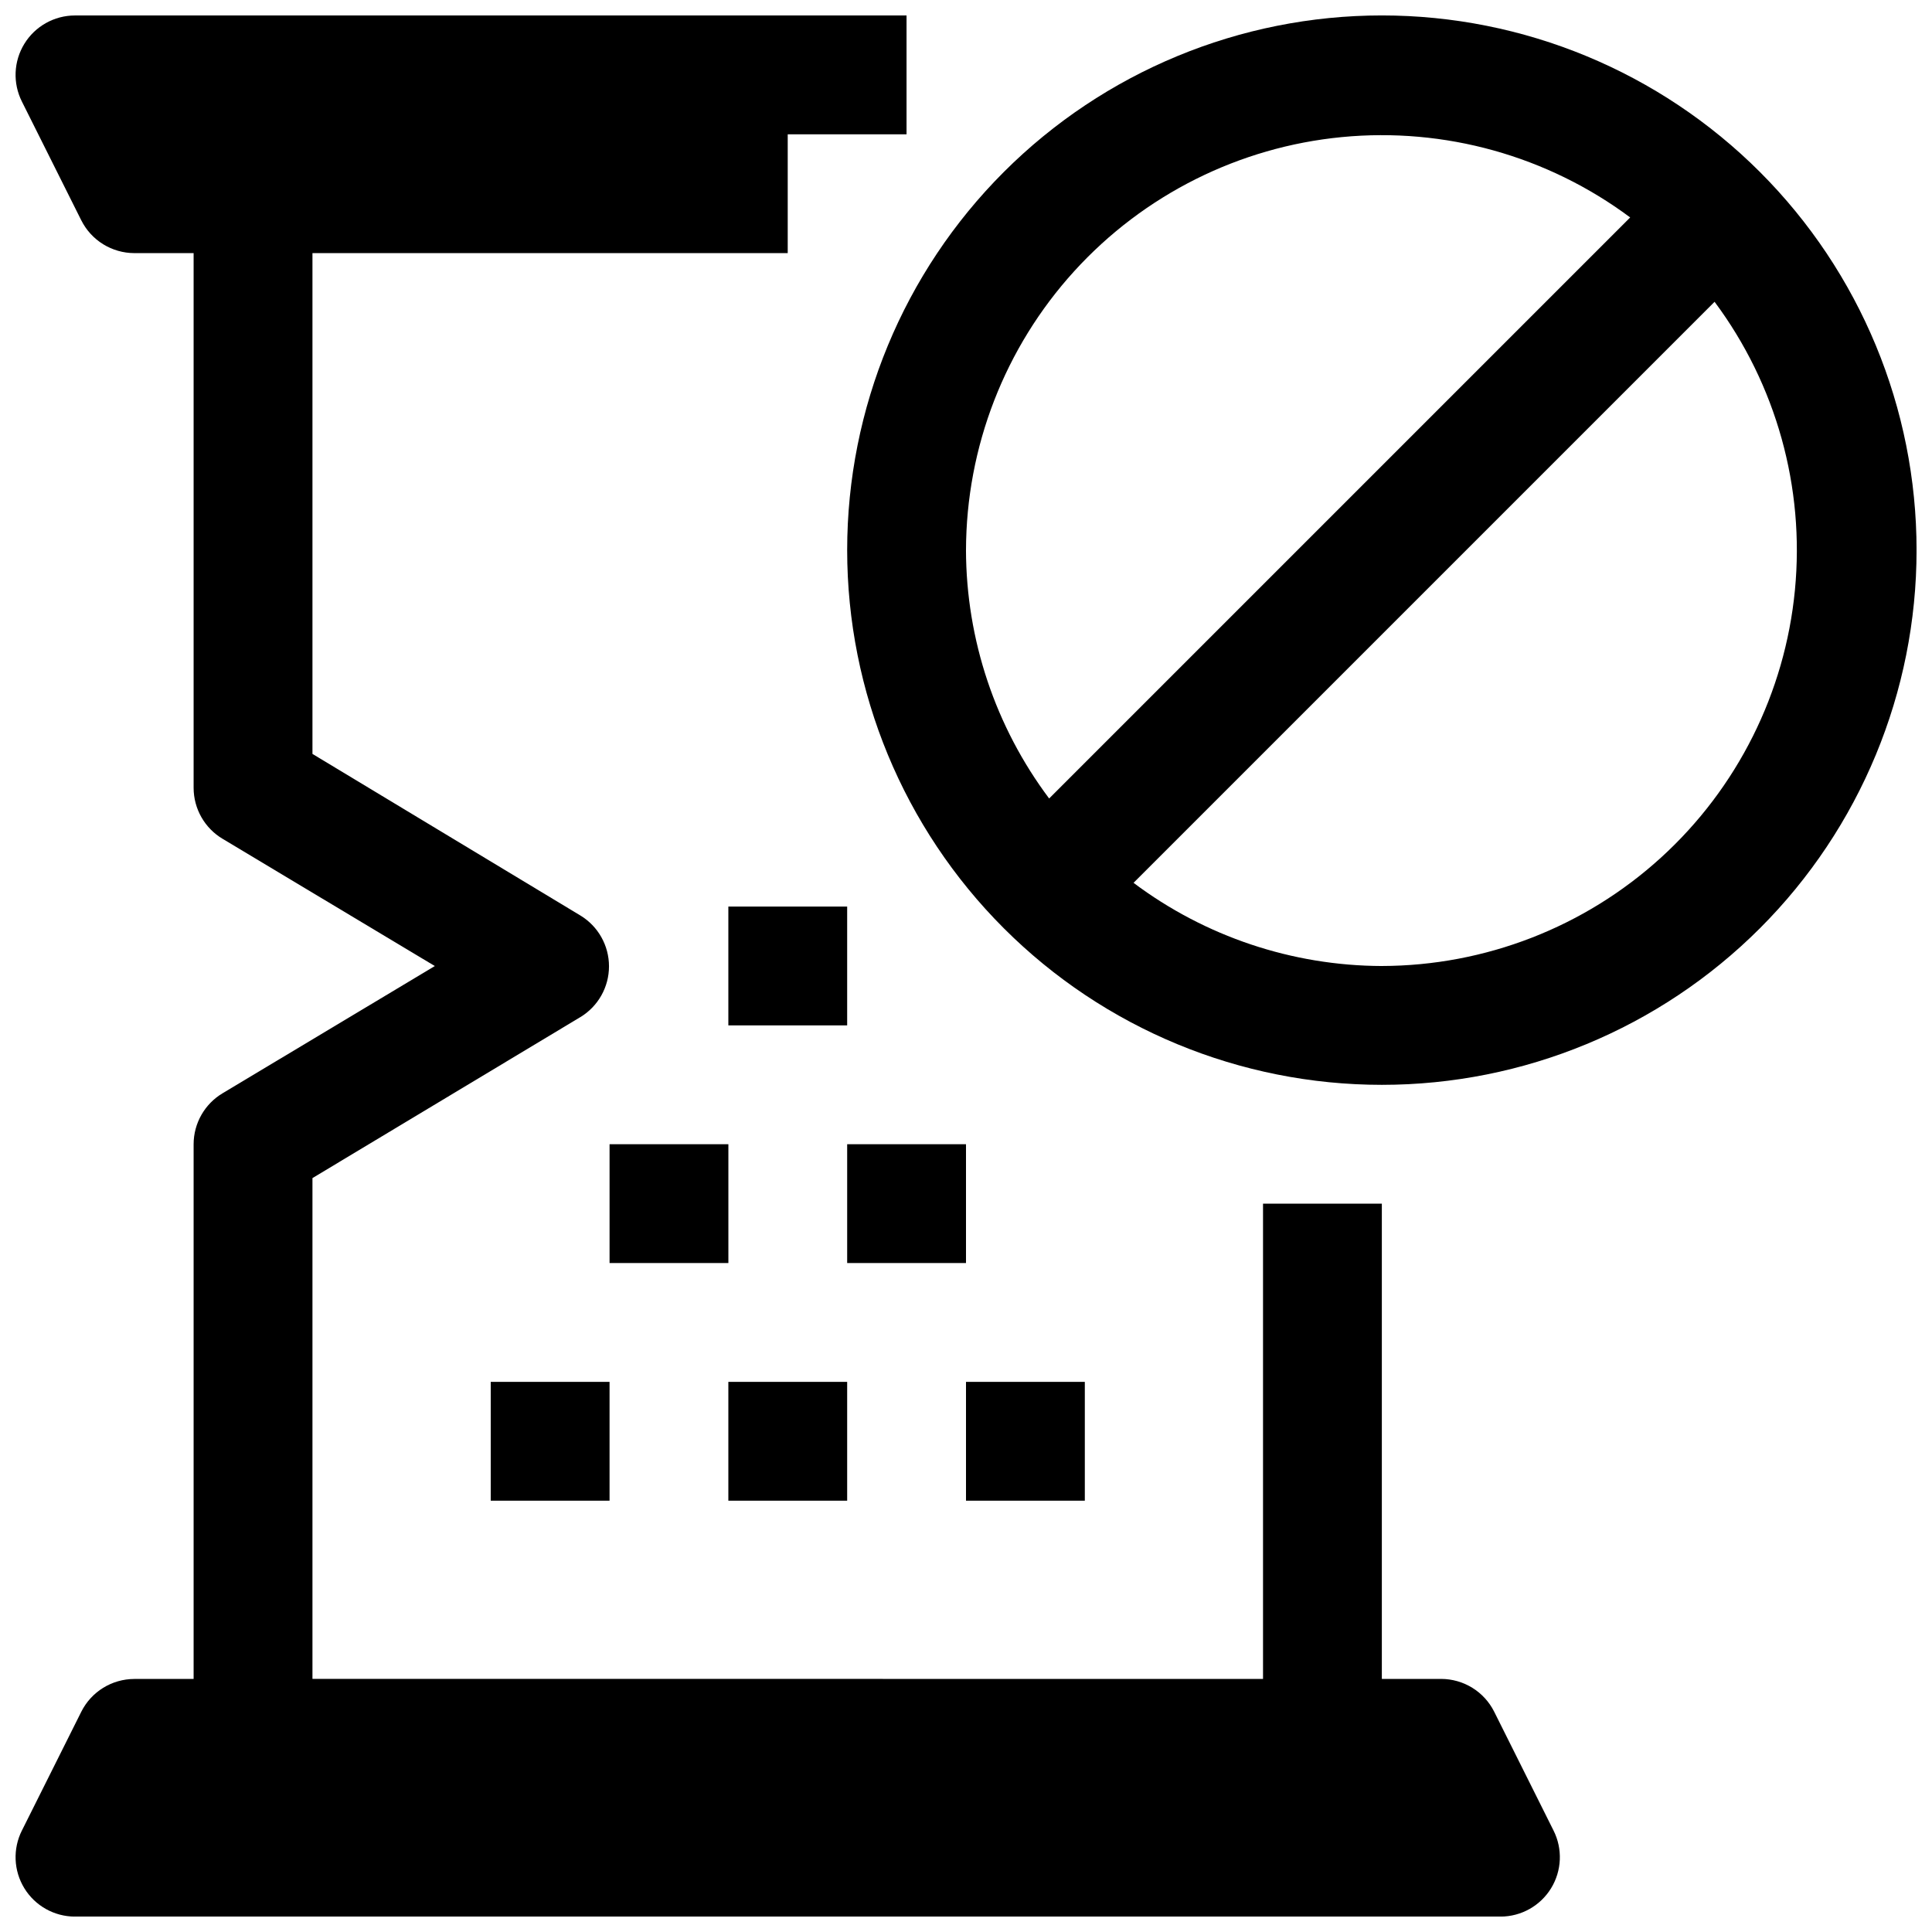 <?xml version="1.0" encoding="UTF-8"?>
<!-- Uploaded to: SVG Repo, www.svgrepo.com, Generator: SVG Repo Mixer Tools -->
<svg width="800px" height="800px" version="1.1" viewBox="144 144 512 512" xmlns="http://www.w3.org/2000/svg">
 <defs>
  <clipPath id="b">
   <path d="m148.09 148.09h409.91v503.81h-409.91z"/>
  </clipPath>
  <clipPath id="a">
   <path d="m368 148.09h283.9v283.91h-283.9z"/>
  </clipPath>
 </defs>
 <g clip-path="url(#b)">
  <path d="m539.96 597.59c-1.309-2.598-3.312-4.781-5.785-6.309-2.473-1.527-5.32-2.34-8.23-2.352h-15.742v-125.95h-31.488v125.95l-251.91-0.004v-132.72l71.004-42.668 0.004 0.004c4.703-2.856 7.578-7.957 7.578-13.461s-2.875-10.609-7.578-13.461l-71.008-42.824v-132.72h125.95v-31.488h31.488v-31.488h-220.42c-5.453 0.016-10.516 2.856-13.367 7.508-2.856 4.652-3.098 10.449-0.645 15.32l15.742 31.488h0.004c1.309 2.598 3.309 4.781 5.781 6.309 2.477 1.527 5.324 2.344 8.23 2.352h15.742v141.7c0.004 5.559 2.934 10.707 7.715 13.539l56.207 33.695-56.207 33.691c-4.781 2.836-7.711 7.981-7.715 13.539v141.7h-15.742c-2.906 0.012-5.754 0.824-8.23 2.352-2.473 1.527-4.473 3.711-5.781 6.309l-15.742 31.488h-0.004c-2.453 4.875-2.211 10.672 0.645 15.32 2.852 4.652 7.914 7.492 13.367 7.508h377.86c5.457-0.016 10.516-2.856 13.371-7.508 2.852-4.648 3.098-10.445 0.641-15.32z"/>
 </g>
 <path d="m337.02 384.25h31.488v31.488h-31.488z"/>
 <path d="m400 510.21h31.488v31.488h-31.488z"/>
 <path d="m337.02 510.21h31.488v31.488h-31.488z"/>
 <path d="m274.05 510.21h31.488v31.488h-31.488z"/>
 <path d="m305.54 447.23h31.488v31.488h-31.488z"/>
 <path d="m368.51 447.23h31.488v31.488h-31.488z"/>
 <g clip-path="url(#a)">
  <path d="m510.21 148.09c-37.582 0-73.621 14.93-100.2 41.5-26.574 26.574-41.5 62.617-41.5 100.2 0 37.582 14.926 73.621 41.5 100.2s62.613 41.504 100.2 41.504c37.578 0 73.621-14.93 100.2-41.504 26.57-26.574 41.5-62.613 41.5-100.2 0-37.578-14.93-73.621-41.5-100.2-26.574-26.57-62.617-41.5-100.2-41.5zm-110.21 141.7c0.059-27.355 10.285-53.707 28.699-73.941 18.41-20.23 43.688-32.891 70.914-35.52 27.23-2.629 54.461 4.961 76.402 21.297l-153.98 153.98c-14.242-18.992-21.973-42.074-22.039-65.812zm110.21 110.21v0.004c-23.738-0.07-46.82-7.801-65.809-22.043l153.98-153.98c16.332 21.941 23.926 49.176 21.293 76.402-2.629 27.227-15.289 52.504-35.52 70.918-20.23 18.41-46.586 28.641-73.941 28.699z"/>
 </g>
</svg>